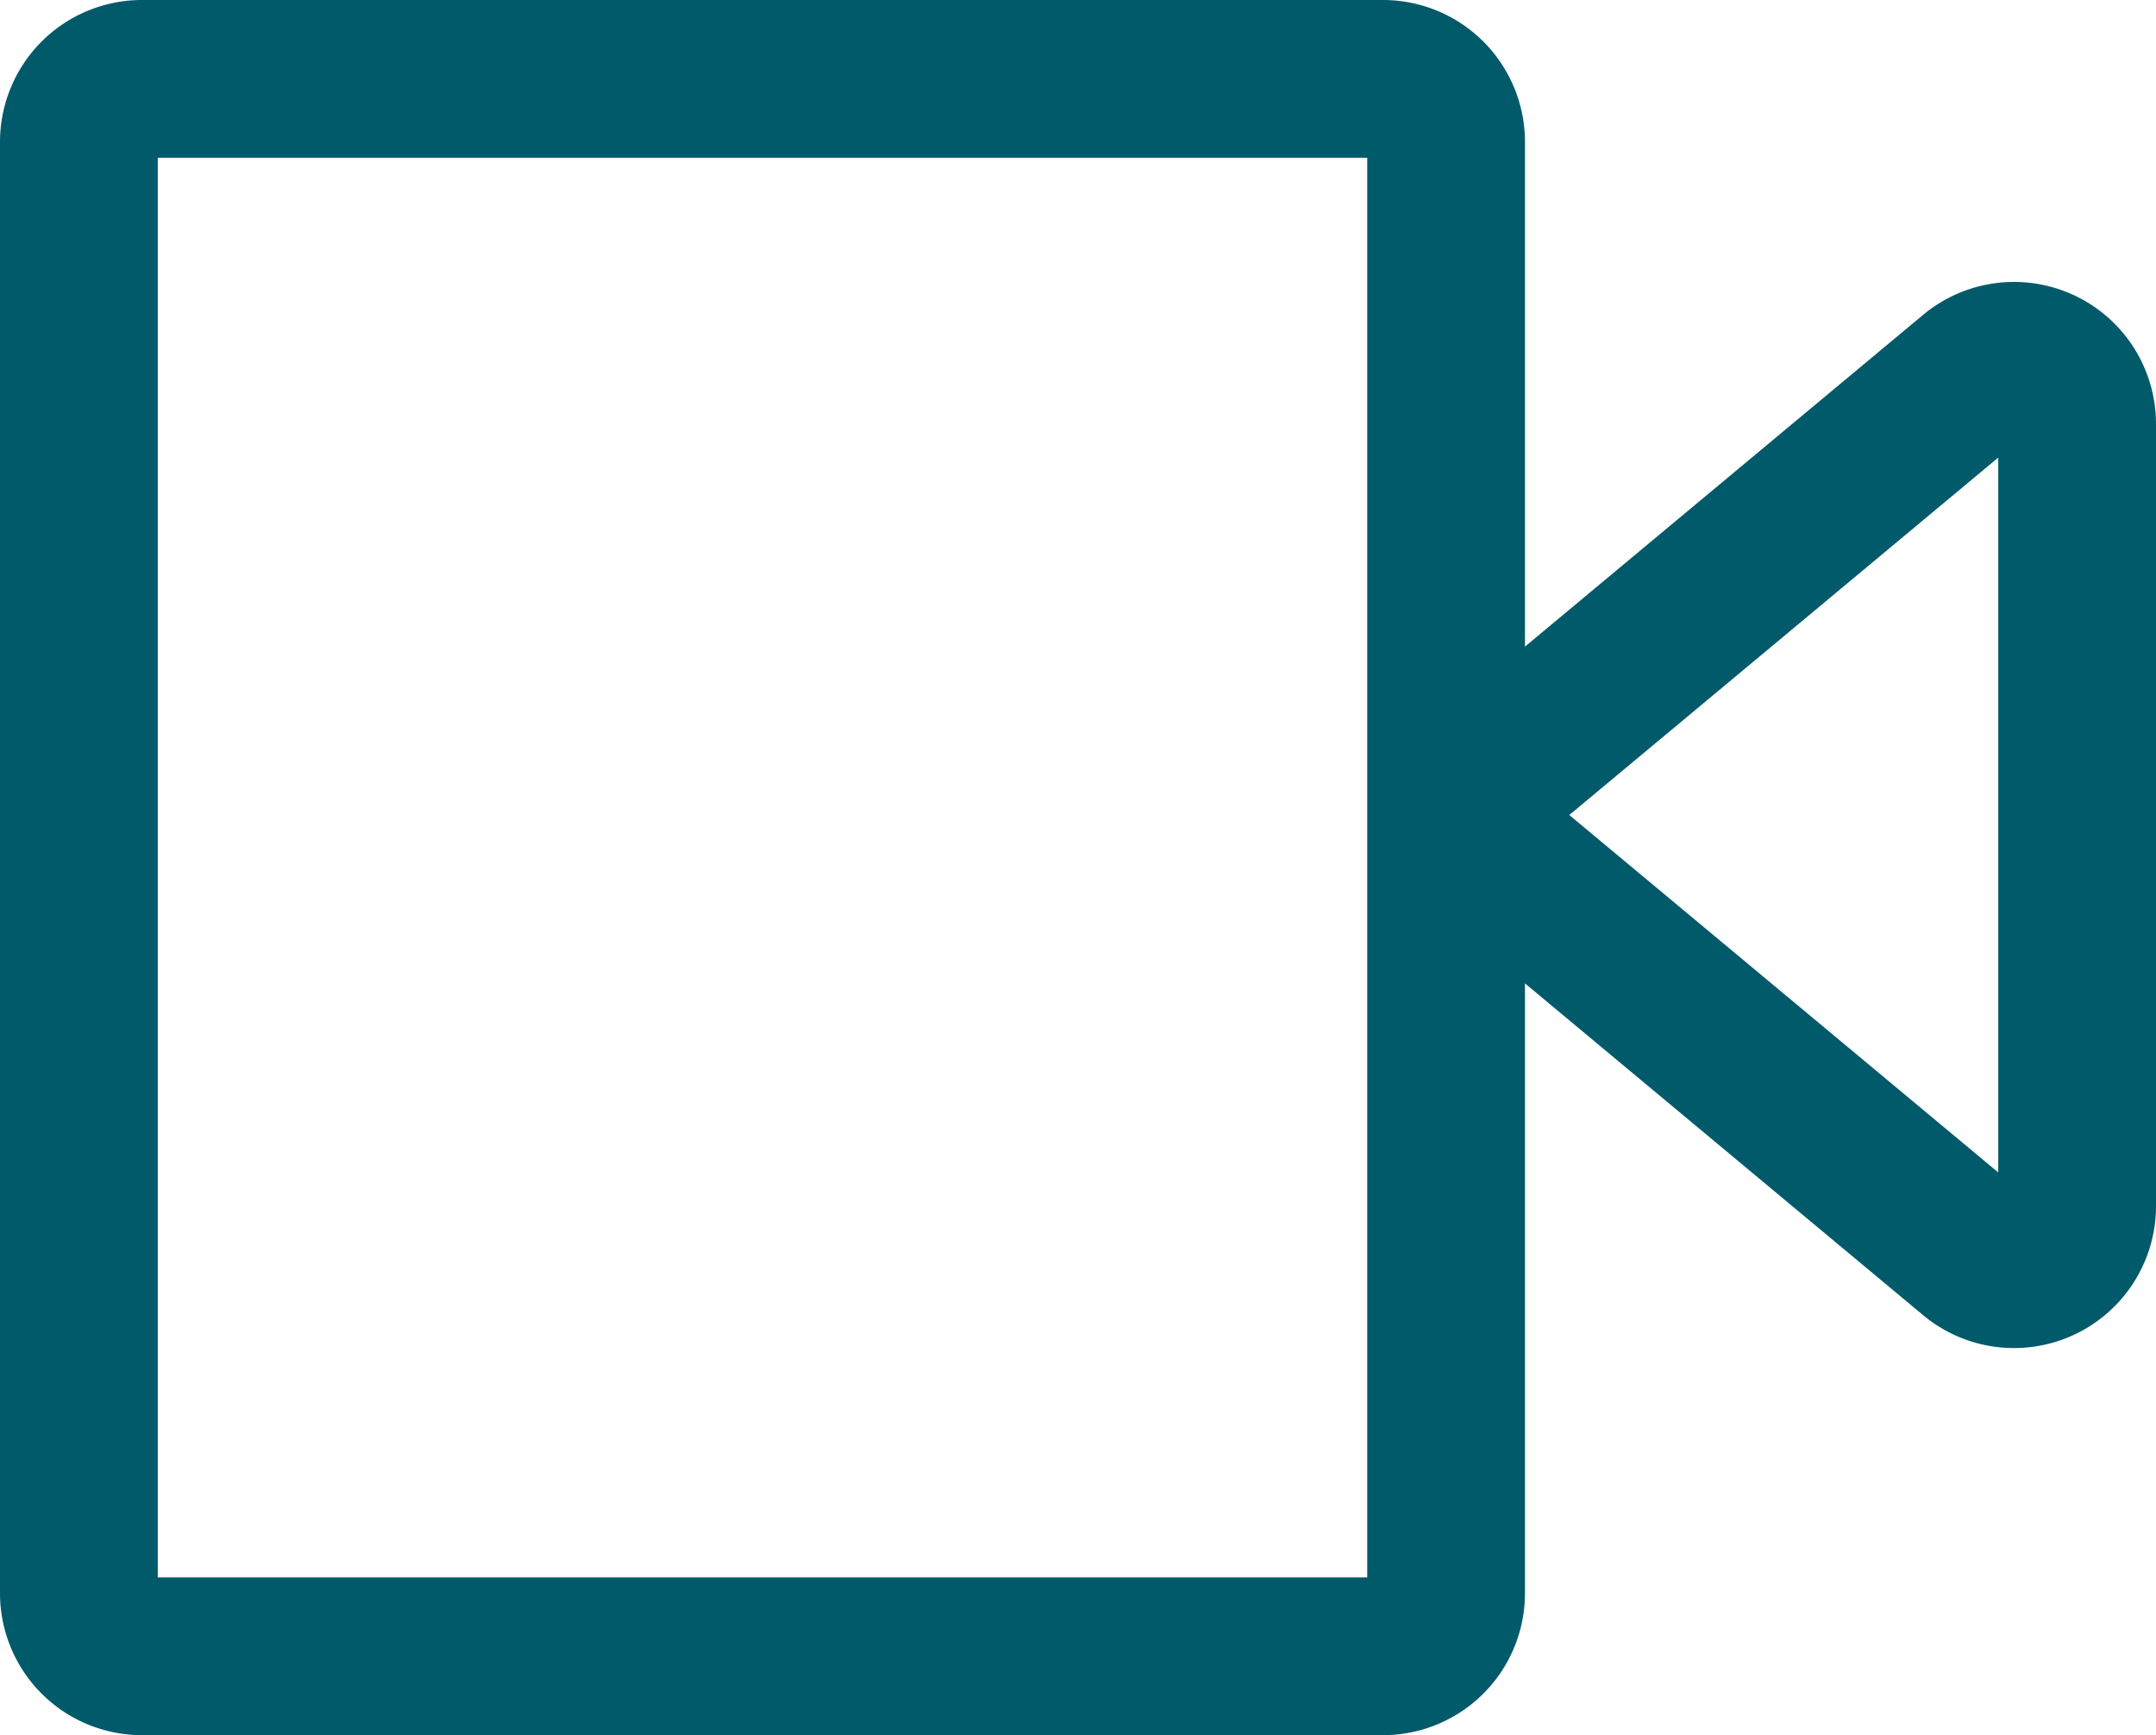 <svg xmlns="http://www.w3.org/2000/svg" width="20.5" height="16.5" viewBox="0 0 20.5 16.5">
  <path id="icon-video" d="M15,12v7.4a.6.6,0,0,1-.6.6H2.6a.6.6,0,0,1-.6-.6V5.6A.6.6,0,0,1,2.6,5H14.4a.6.6,0,0,1,.6.6Zm0,0,5.016-4.18A.6.6,0,0,1,21,8.281v7.438a.6.6,0,0,1-.984.461Z" transform="translate(-1.25 -4.25)" fill="none" stroke="#015a6a" stroke-linecap="round" stroke-linejoin="round" stroke-width="1.5"/>
</svg>
